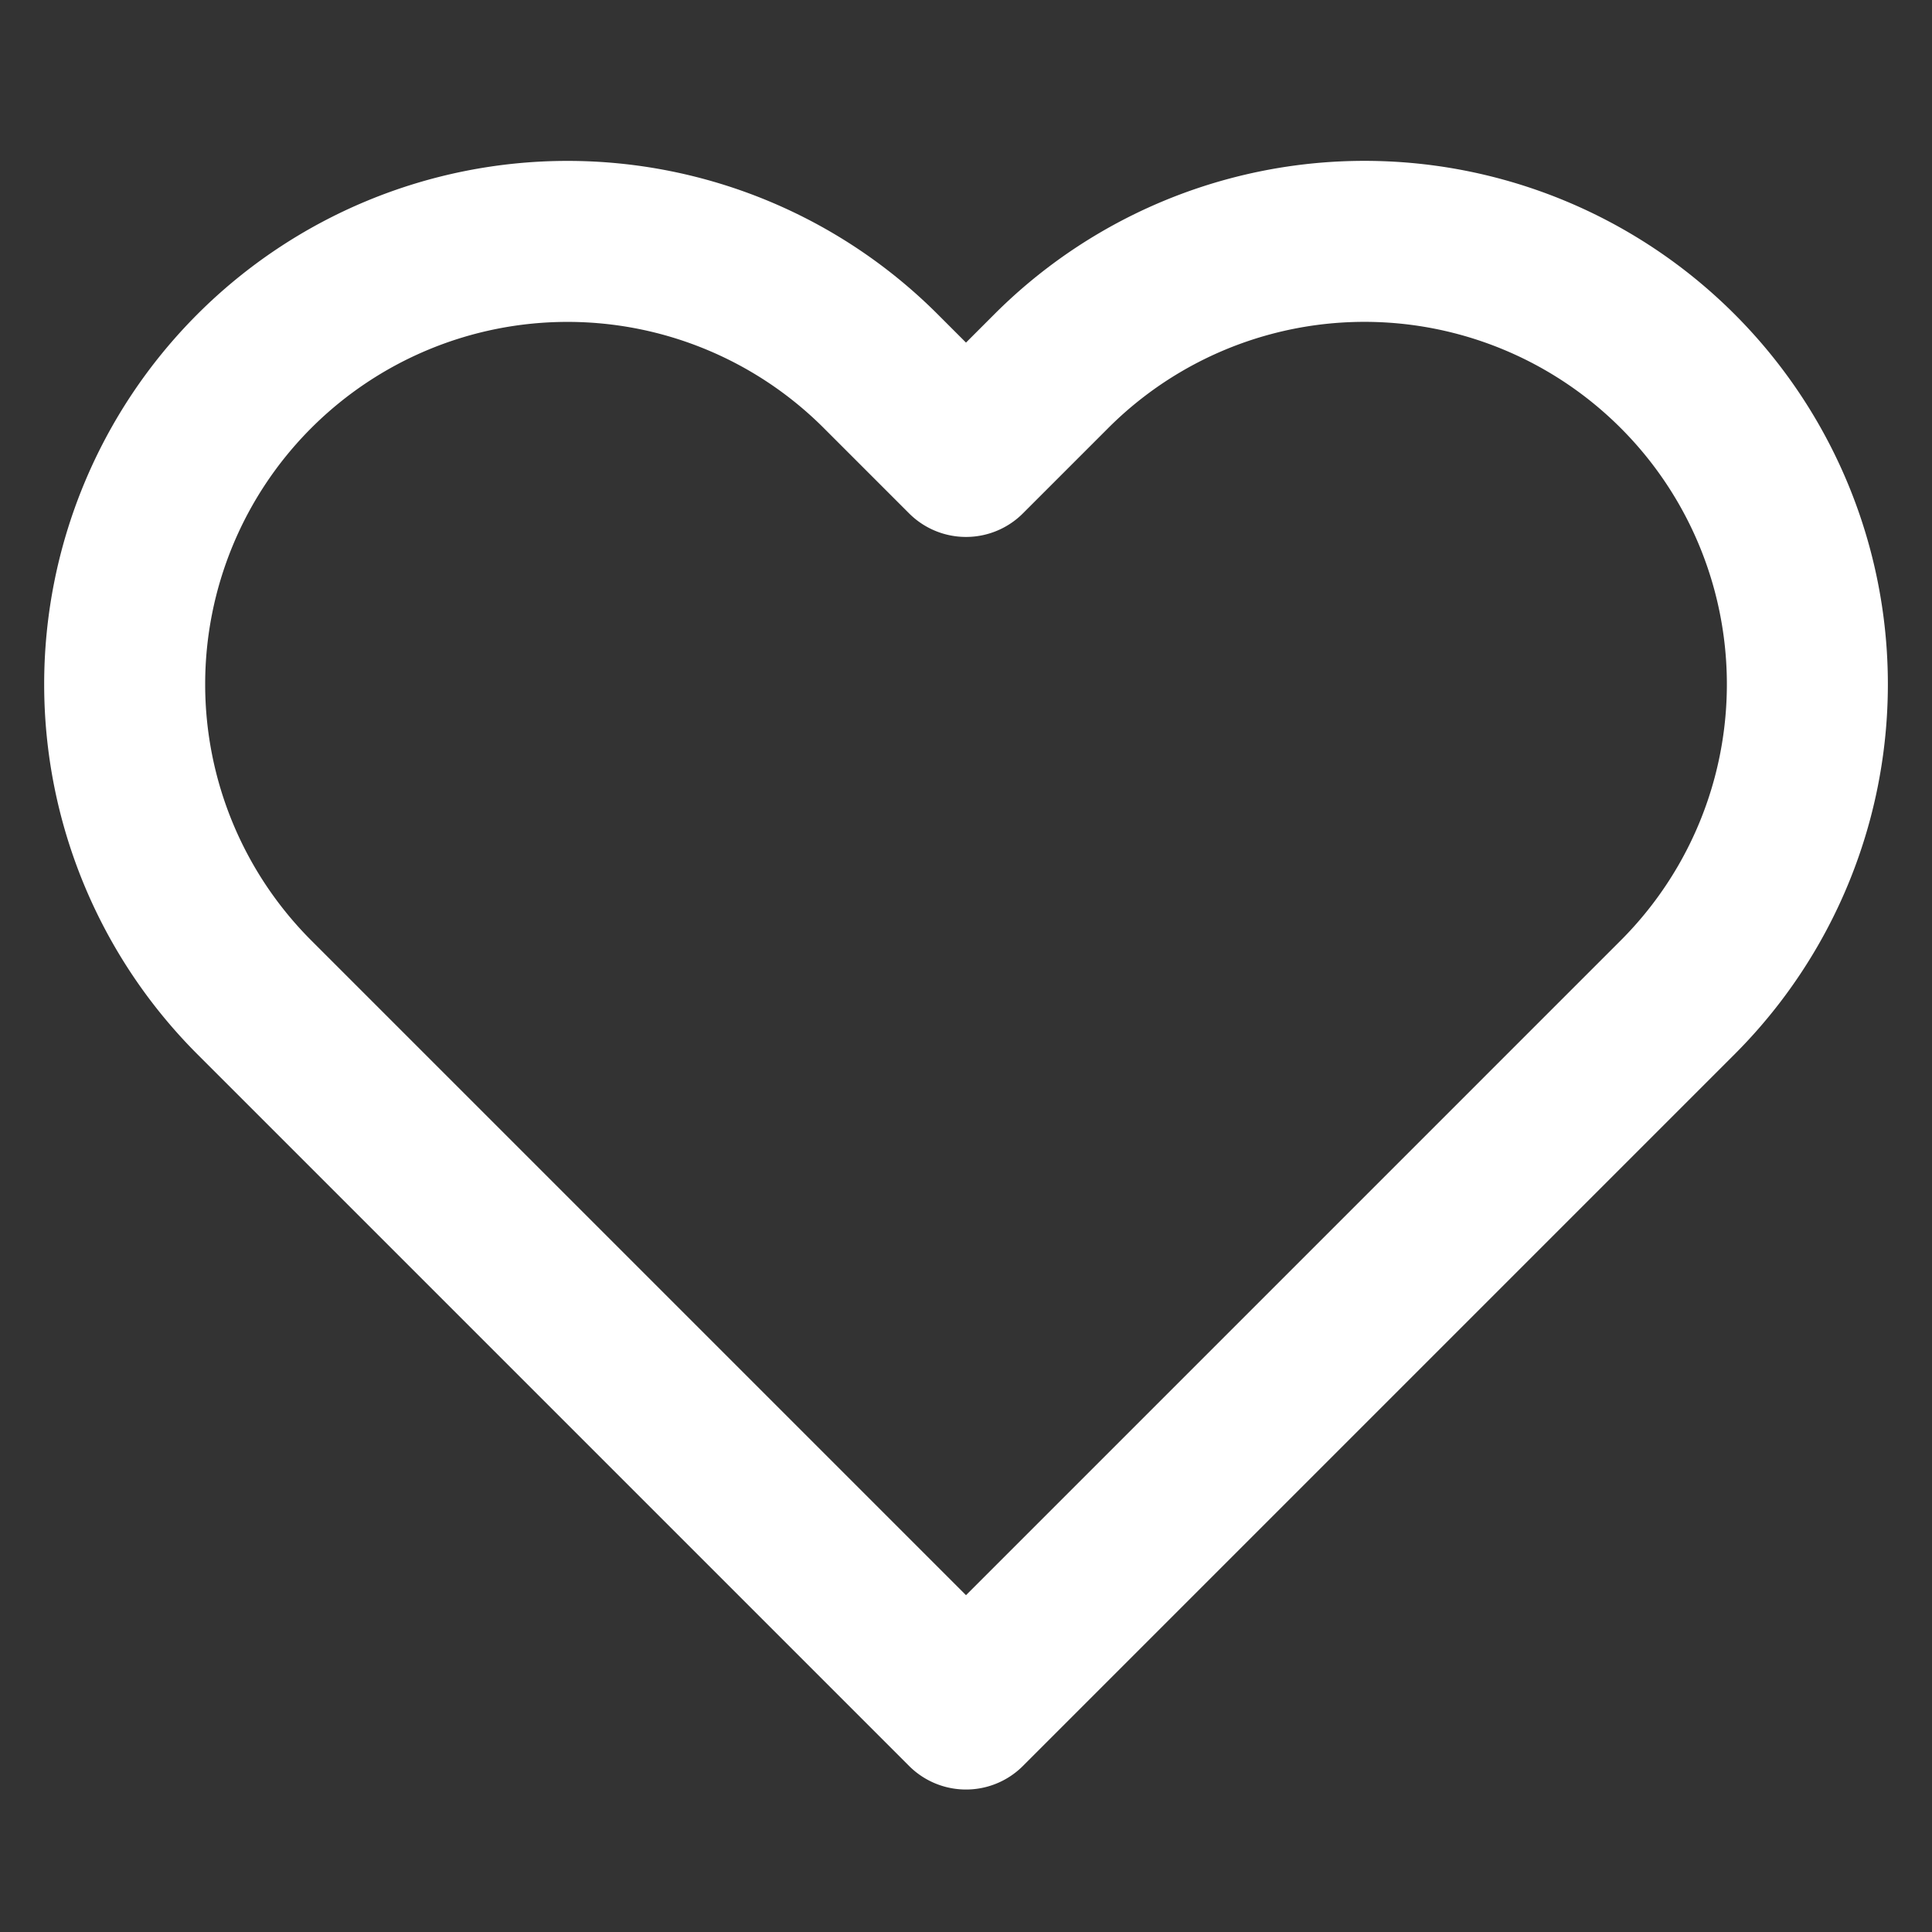 <svg fill="none" height="24" stroke="#fff" stroke-linecap="round" stroke-linejoin="round" stroke-width="2" viewBox="0 0 24 24" width="24" xmlns="http://www.w3.org/2000/svg"><rect x="0" y="0" width="24" height="24" fill="#333333" stroke="none"/><path d="m20.84 4.61a5.5 5.5 0 0 0 -7.78 0l-1.06 1.06-1.06-1.06a5.5 5.5 0 0 0 -7.78 7.78l1.06 1.06 7.78 7.78 7.78-7.78 1.06-1.06a5.5 5.5 0 0 0 0-7.78z"/></svg>